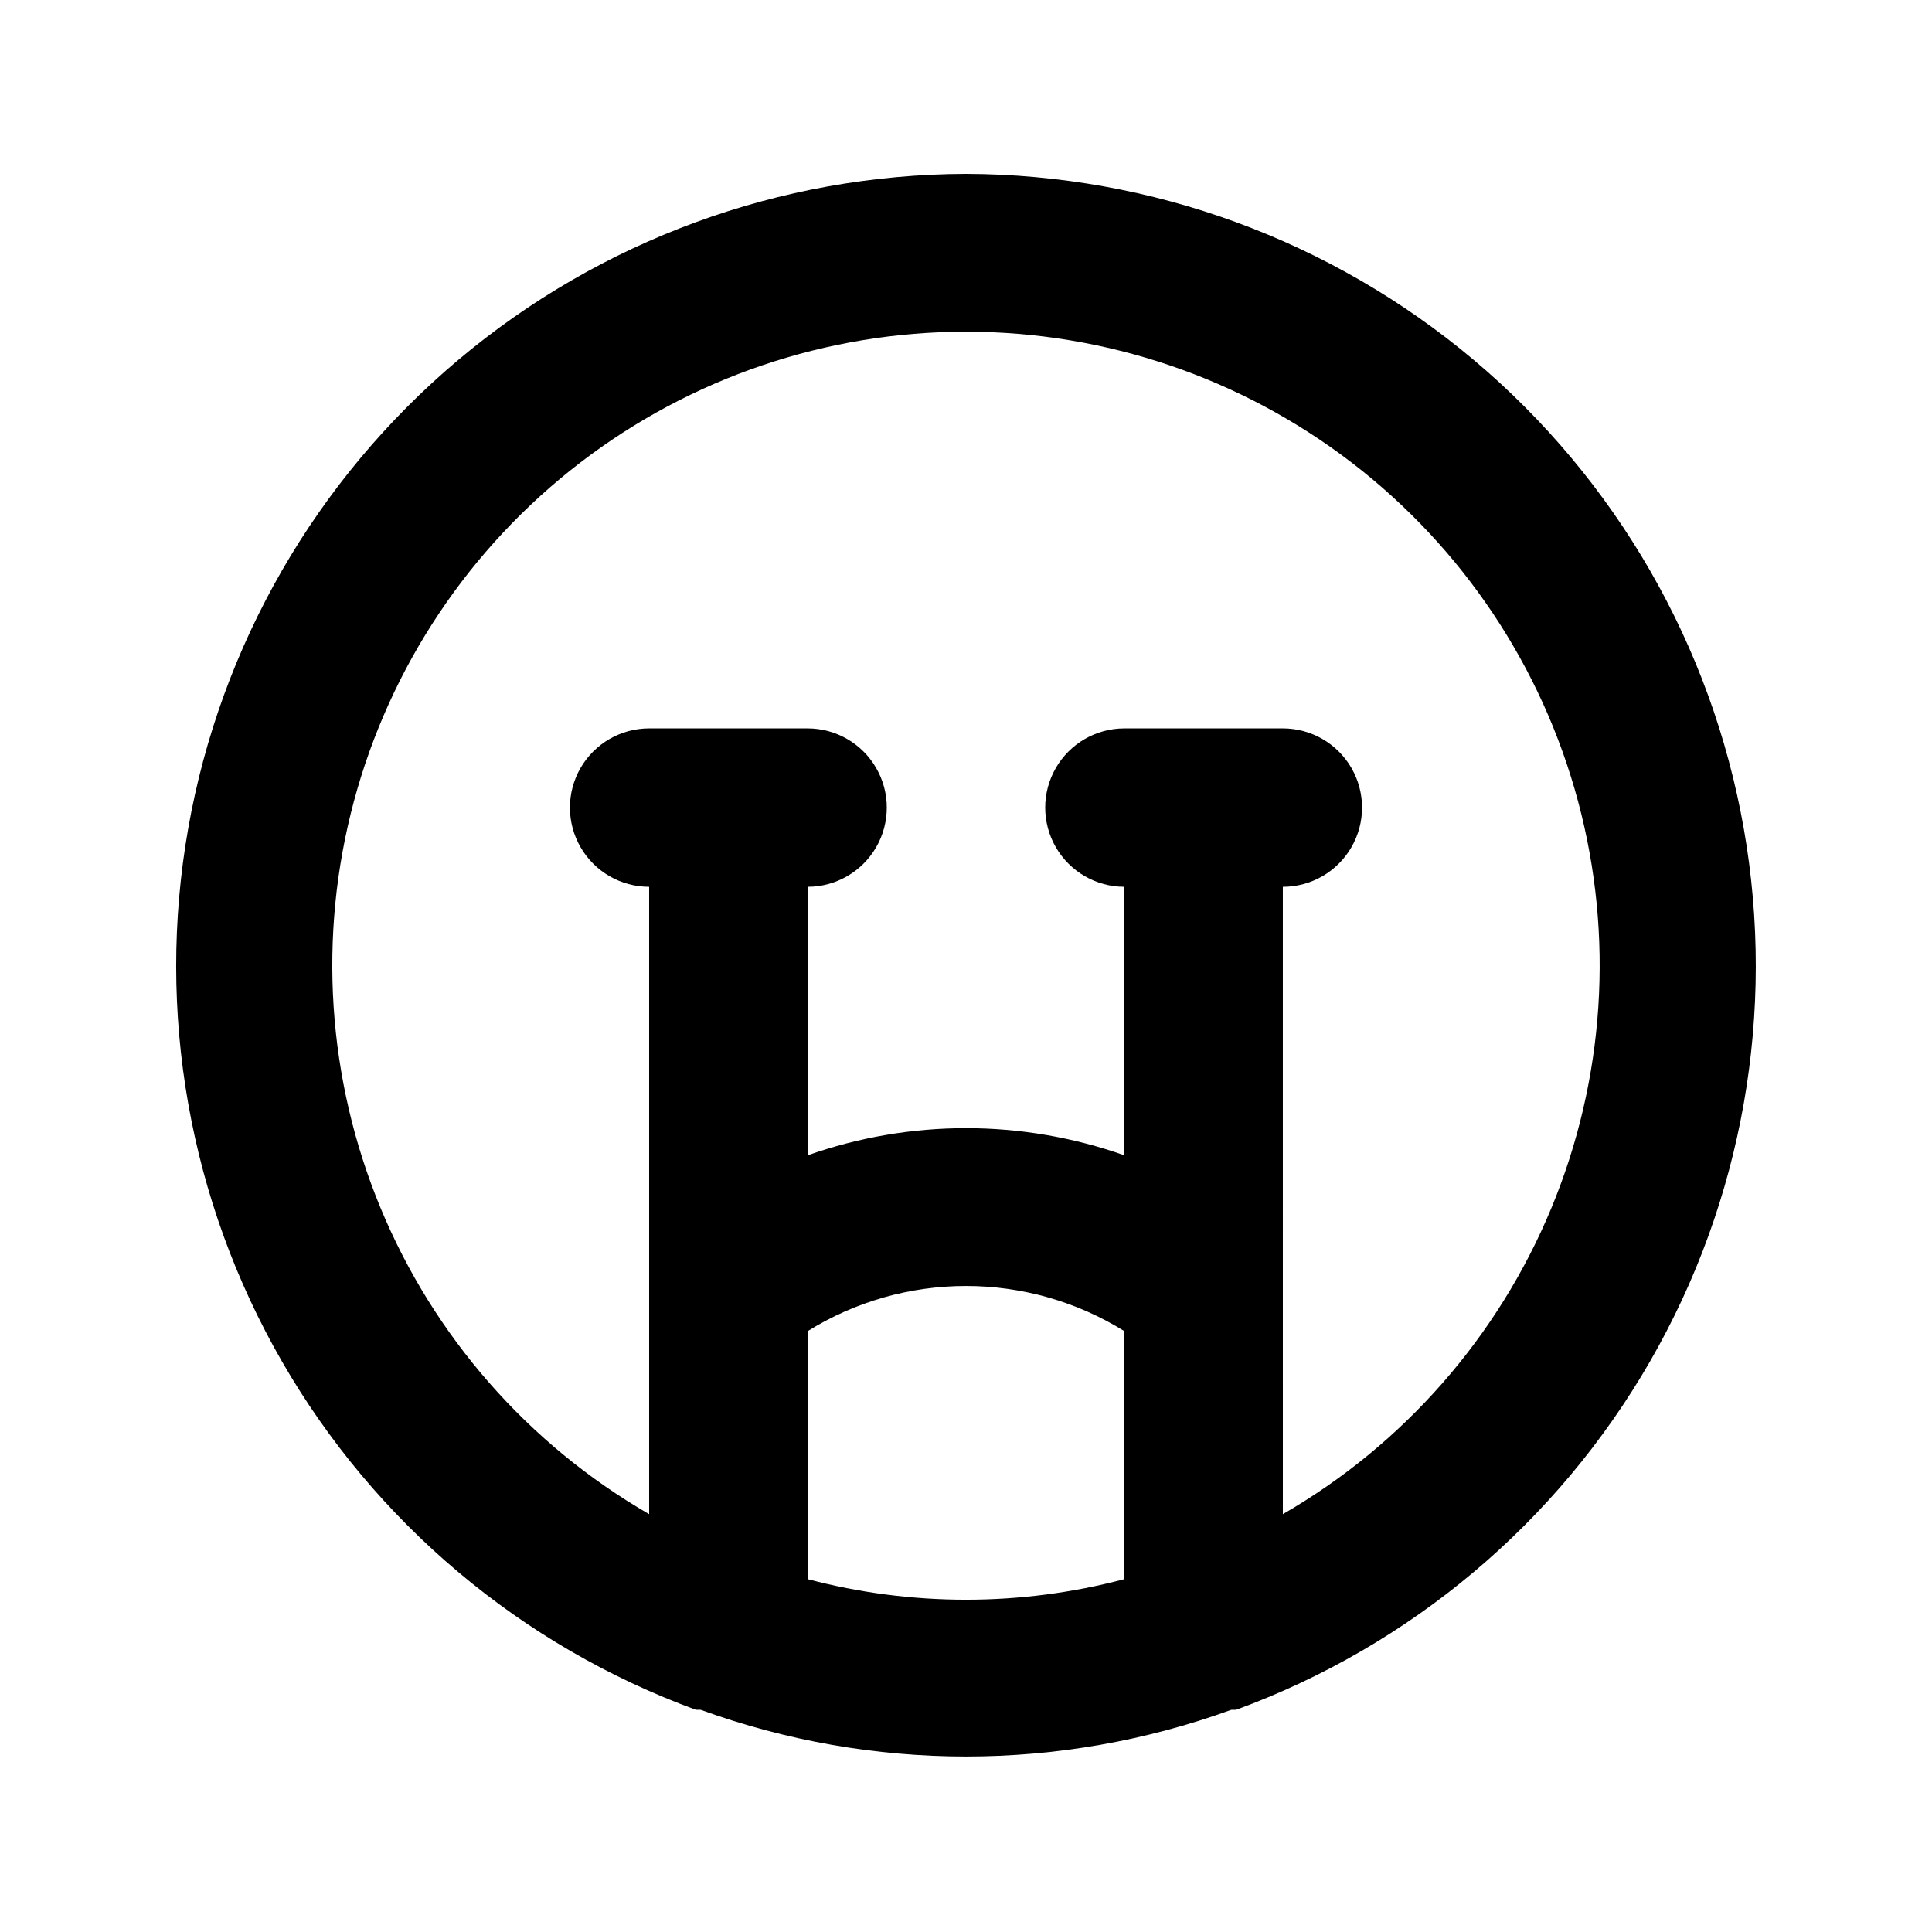 <?xml version="1.0" encoding="UTF-8"?>
<!-- Uploaded to: ICON Repo, www.iconrepo.com, Generator: ICON Repo Mixer Tools -->
<svg fill="#000000" width="800px" height="800px" version="1.1" viewBox="144 144 512 512" xmlns="http://www.w3.org/2000/svg">
 <path d="m400 190.08c-49.266 0.145-96.91 17.609-134.59 49.336-37.688 31.73-63.012 75.703-71.547 124.22-8.531 48.52 0.273 98.496 24.871 141.18 24.598 42.684 63.426 75.355 109.68 92.297h1.262c45.43 16.508 95.215 16.508 140.64 0h1.262c46.258-16.941 85.086-49.613 109.68-92.297 24.602-42.684 33.402-92.66 24.871-141.18s-33.859-92.492-71.543-124.22c-37.688-31.727-85.332-49.191-134.59-49.336zm41.984 372.4c-27.52 7.281-56.453 7.281-83.969 0v-65.703c12.602-7.832 27.145-11.98 41.984-11.98 14.836 0 29.379 4.148 41.984 11.98zm41.984-17.215-0.004-166.25c7.5 0 14.434-4.004 18.18-10.496 3.75-6.496 3.75-14.5 0-20.992-3.746-6.496-10.68-10.496-18.18-10.496h-41.98c-7.5 0-14.43 4-18.18 10.496-3.75 6.492-3.75 14.496 0 20.992 3.75 6.492 10.68 10.496 18.18 10.496v71.164-0.004c-27.168-9.602-56.805-9.602-83.969 0v-71.16c7.5 0 14.43-4.004 18.18-10.496 3.75-6.496 3.75-14.5 0-20.992-3.75-6.496-10.68-10.496-18.18-10.496h-41.984c-7.5 0-14.43 4-18.18 10.496-3.75 6.492-3.75 14.496 0 20.992 3.75 6.492 10.68 10.496 18.18 10.496v166.26-0.004c-32.016-18.48-57.039-47.016-71.188-81.168-14.145-34.156-16.629-72.023-7.059-107.73 9.566-35.707 30.652-67.262 59.98-89.766s65.266-34.703 102.23-34.703 72.902 12.199 102.23 34.703c29.332 22.504 50.414 54.059 59.98 89.766 9.57 35.711 7.09 73.578-7.059 107.73-14.148 34.152-39.168 62.688-71.188 81.168z"/>
</svg>